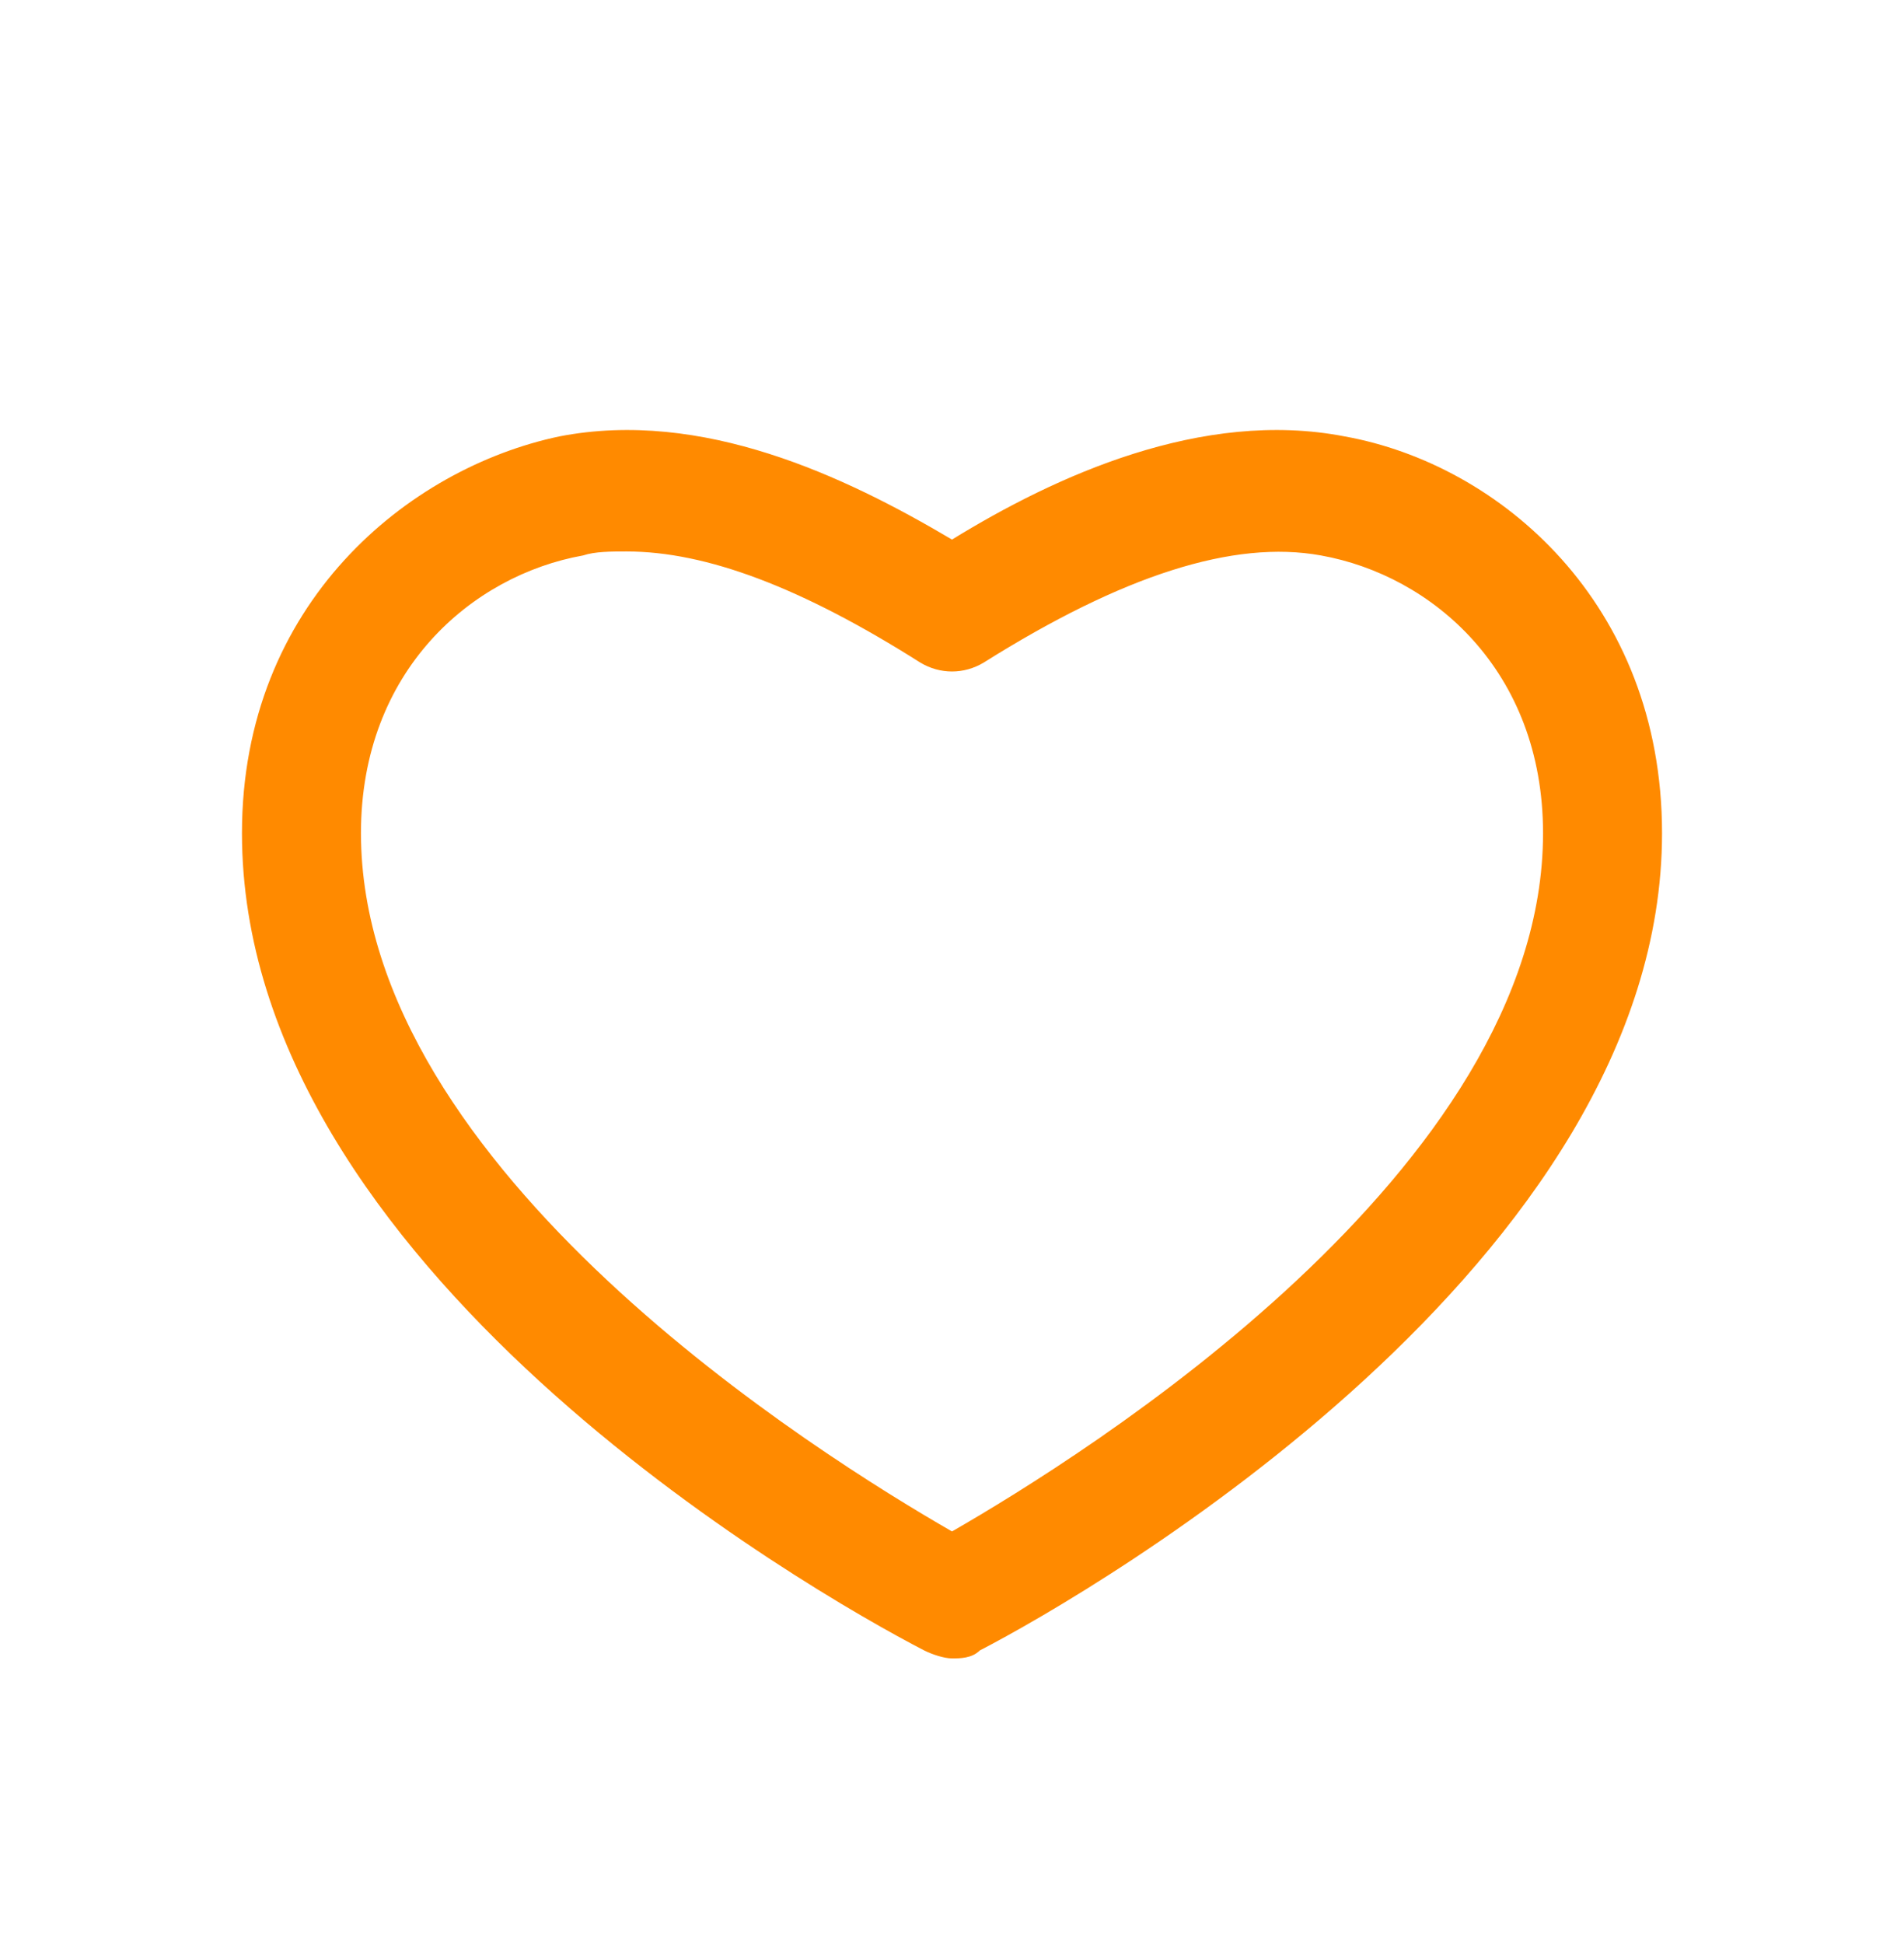 <?xml version="1.0" encoding="UTF-8"?>
<!-- Generator: Adobe Illustrator 26.3.1, SVG Export Plug-In . SVG Version: 6.00 Build 0)  -->
<svg xmlns="http://www.w3.org/2000/svg" xmlns:xlink="http://www.w3.org/1999/xlink" id="Layer_1" x="0px" y="0px" viewBox="0 0 48 49" style="enable-background:new 0 0 48 49;" xml:space="preserve" fill="#ff8a00" data-library="gosweb_dou" data-icon="heart" data-color="#ff8a00">
<path class="st0" d="M24,41.8c-0.2,0-0.5-0.1-0.7-0.2C20.4,40.1,6.1,31.9,6.1,21c0-5.8,4.2-9.2,8-10c3.6-0.7,7.2,1,9.9,2.6  c2.6-1.6,6.3-3.3,9.9-2.6c3.9,0.7,8,4.2,8,10c0,10.8-14.3,19.1-17.2,20.6C24.5,41.8,24.2,41.8,24,41.8z M15.8,13.9  c-0.4,0-0.8,0-1.1,0.1c-2.8,0.5-5.6,2.9-5.6,7c0,8.5,11.6,15.7,14.9,17.6c3.3-1.9,14.9-9.1,14.9-17.6c0-4.1-2.8-6.5-5.6-7  c-2.2-0.4-5,0.5-8.5,2.7c-0.5,0.3-1.1,0.3-1.6,0C20.2,14.8,17.8,13.9,15.8,13.9z"></path>
</svg>
